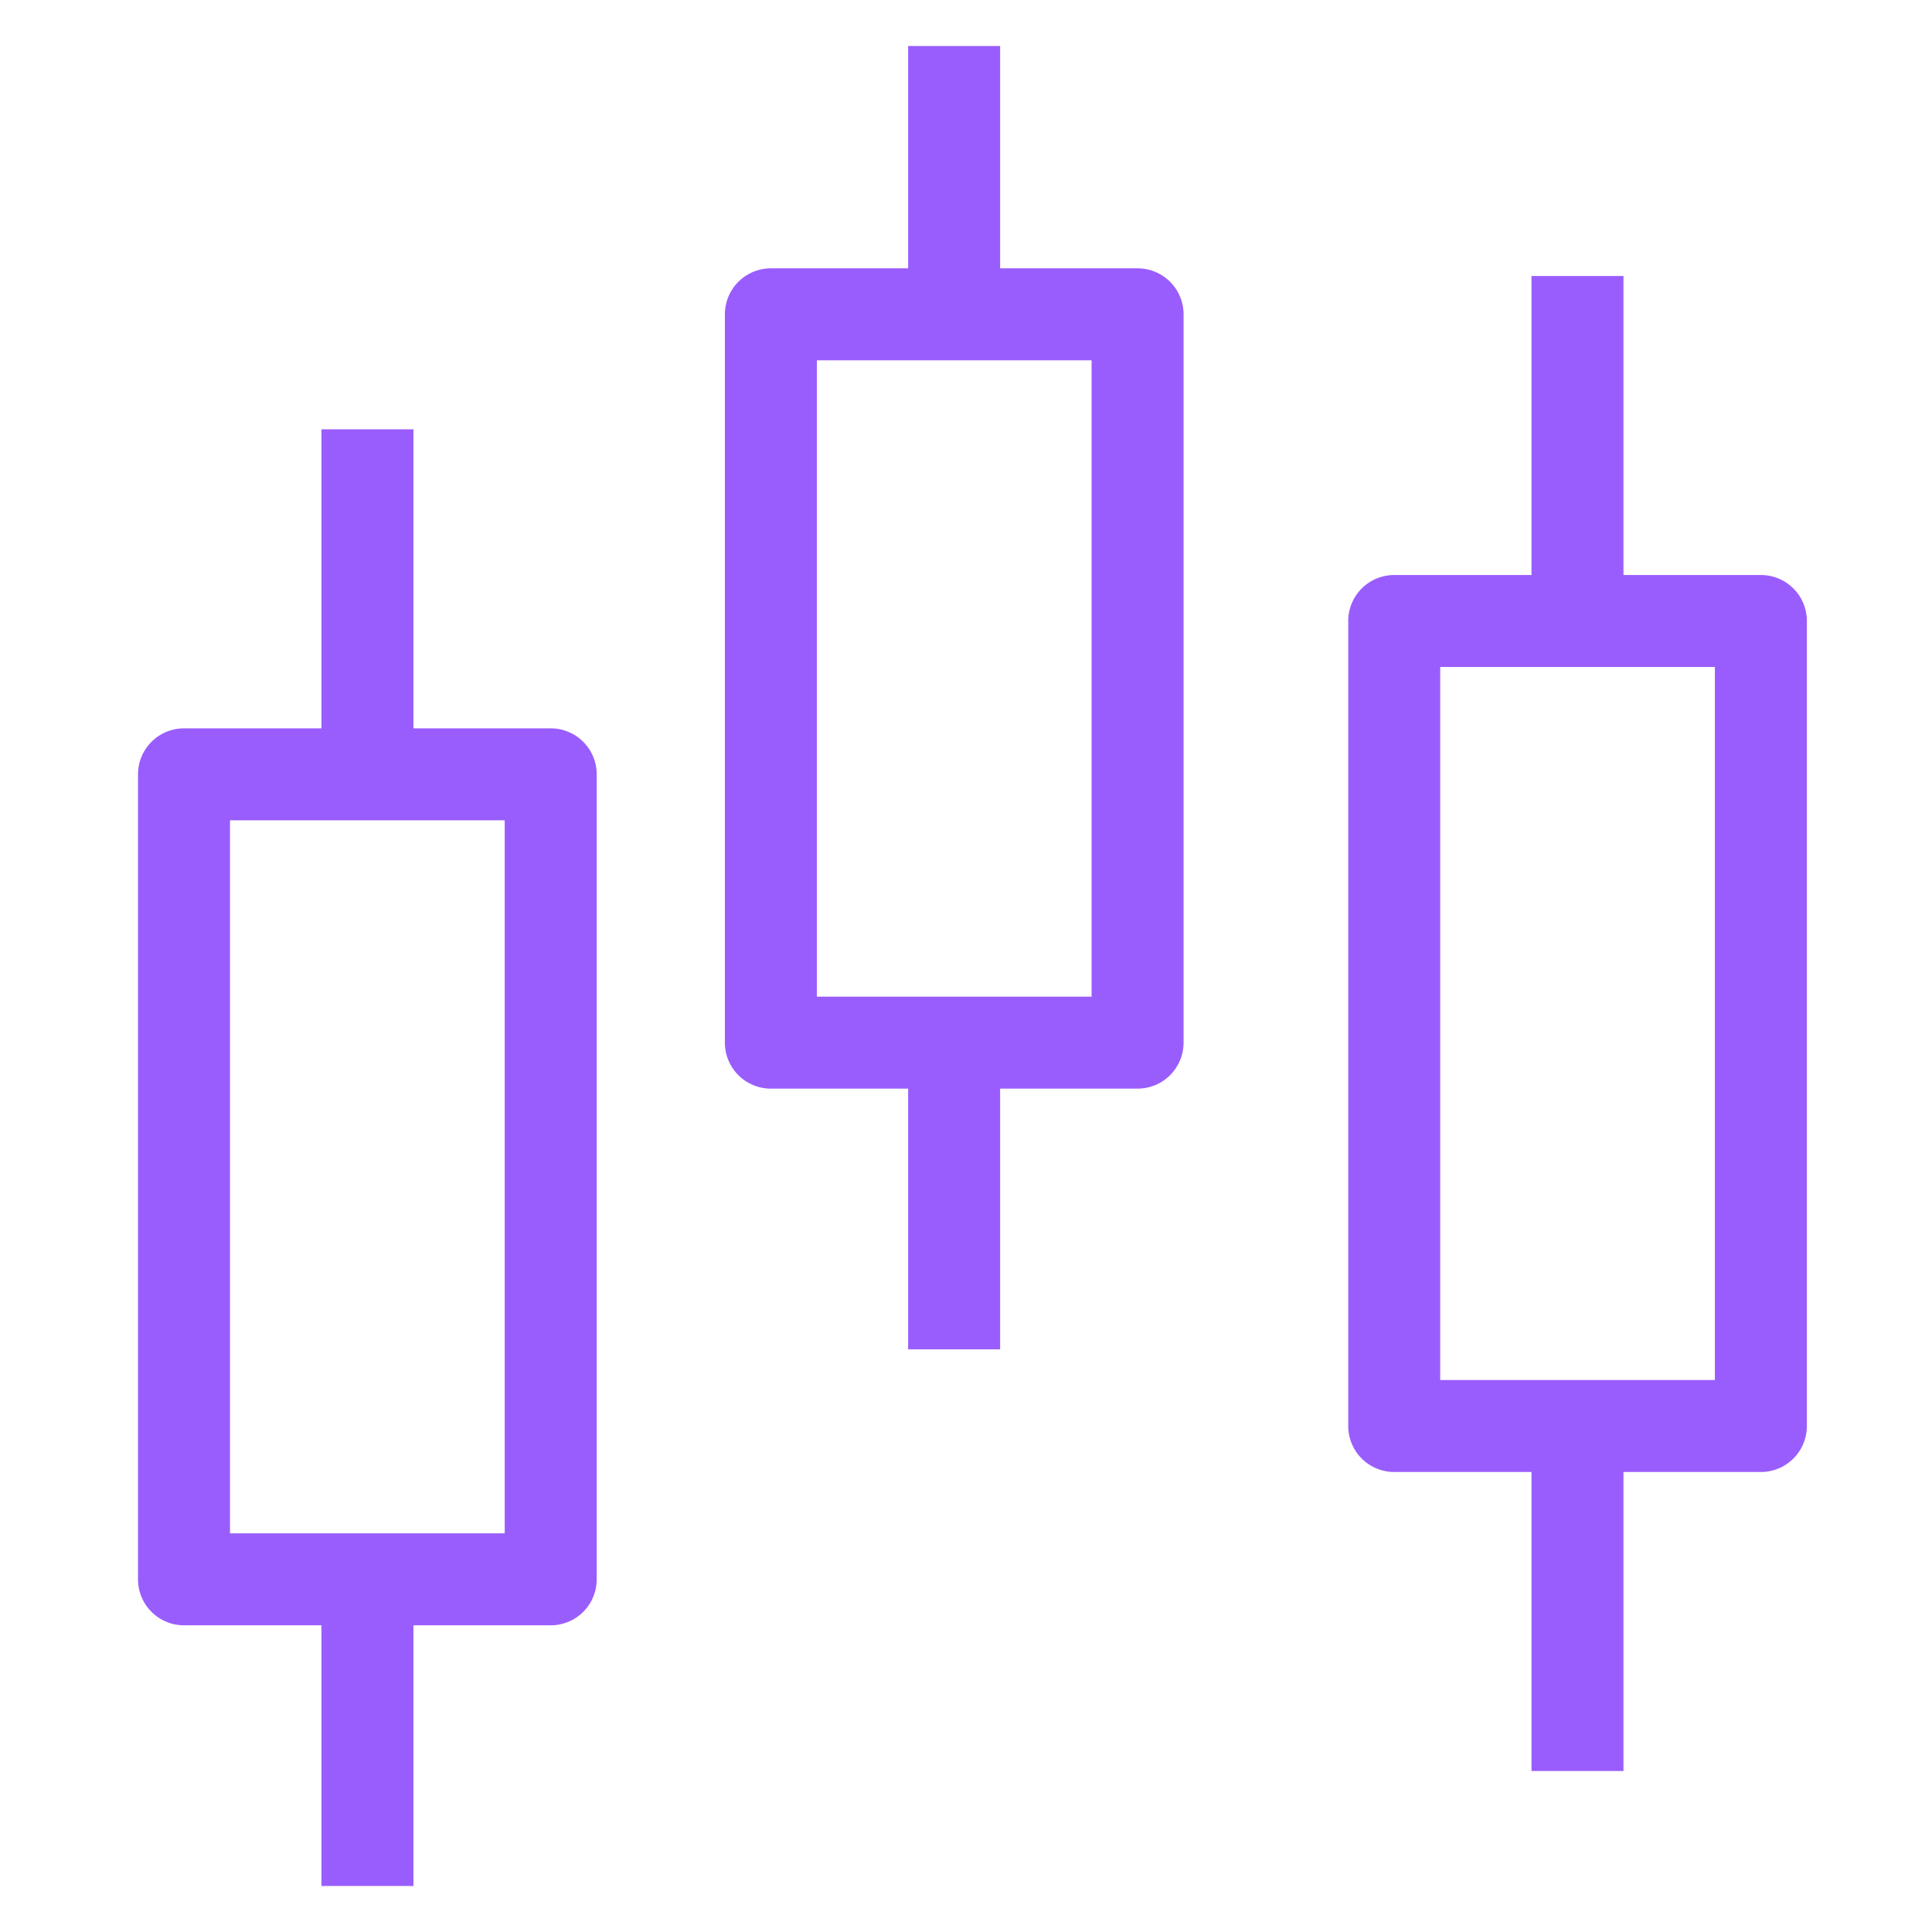 <?xml version="1.0" encoding="UTF-8"?> <svg xmlns="http://www.w3.org/2000/svg" width="42" height="42" viewBox="0 0 42 42" fill="none"><path d="M38.28 13.5H30.309V31H38.28V13.5Z" stroke="#9A5DFD" stroke-width="2" stroke-linejoin="round"></path><path d="M34.293 6V13.5" stroke="#9A5DFD" stroke-width="2" stroke-linejoin="round"></path><path d="M34.293 31V38.5" stroke="#9A5DFD" stroke-width="2" stroke-linejoin="round"></path><path d="M24.73 6.833H16.758V22.666H24.73V6.833Z" stroke="#9A5DFD" stroke-width="2" stroke-linejoin="round"></path><path d="M20.742 1V6.833" stroke="#9A5DFD" stroke-width="2" stroke-linejoin="round"></path><path d="M20.742 22.667V29.334" stroke="#9A5DFD" stroke-width="2" stroke-linejoin="round"></path><path d="M11.972 16.833H4V34.333H11.972V16.833Z" stroke="#9A5DFD" stroke-width="2" stroke-linejoin="round"></path><path d="M7.988 9.333V16.833" stroke="#9A5DFD" stroke-width="2" stroke-linejoin="round"></path><path d="M7.988 34.333V41" stroke="#9A5DFD" stroke-width="2" stroke-linejoin="round"></path></svg> 
